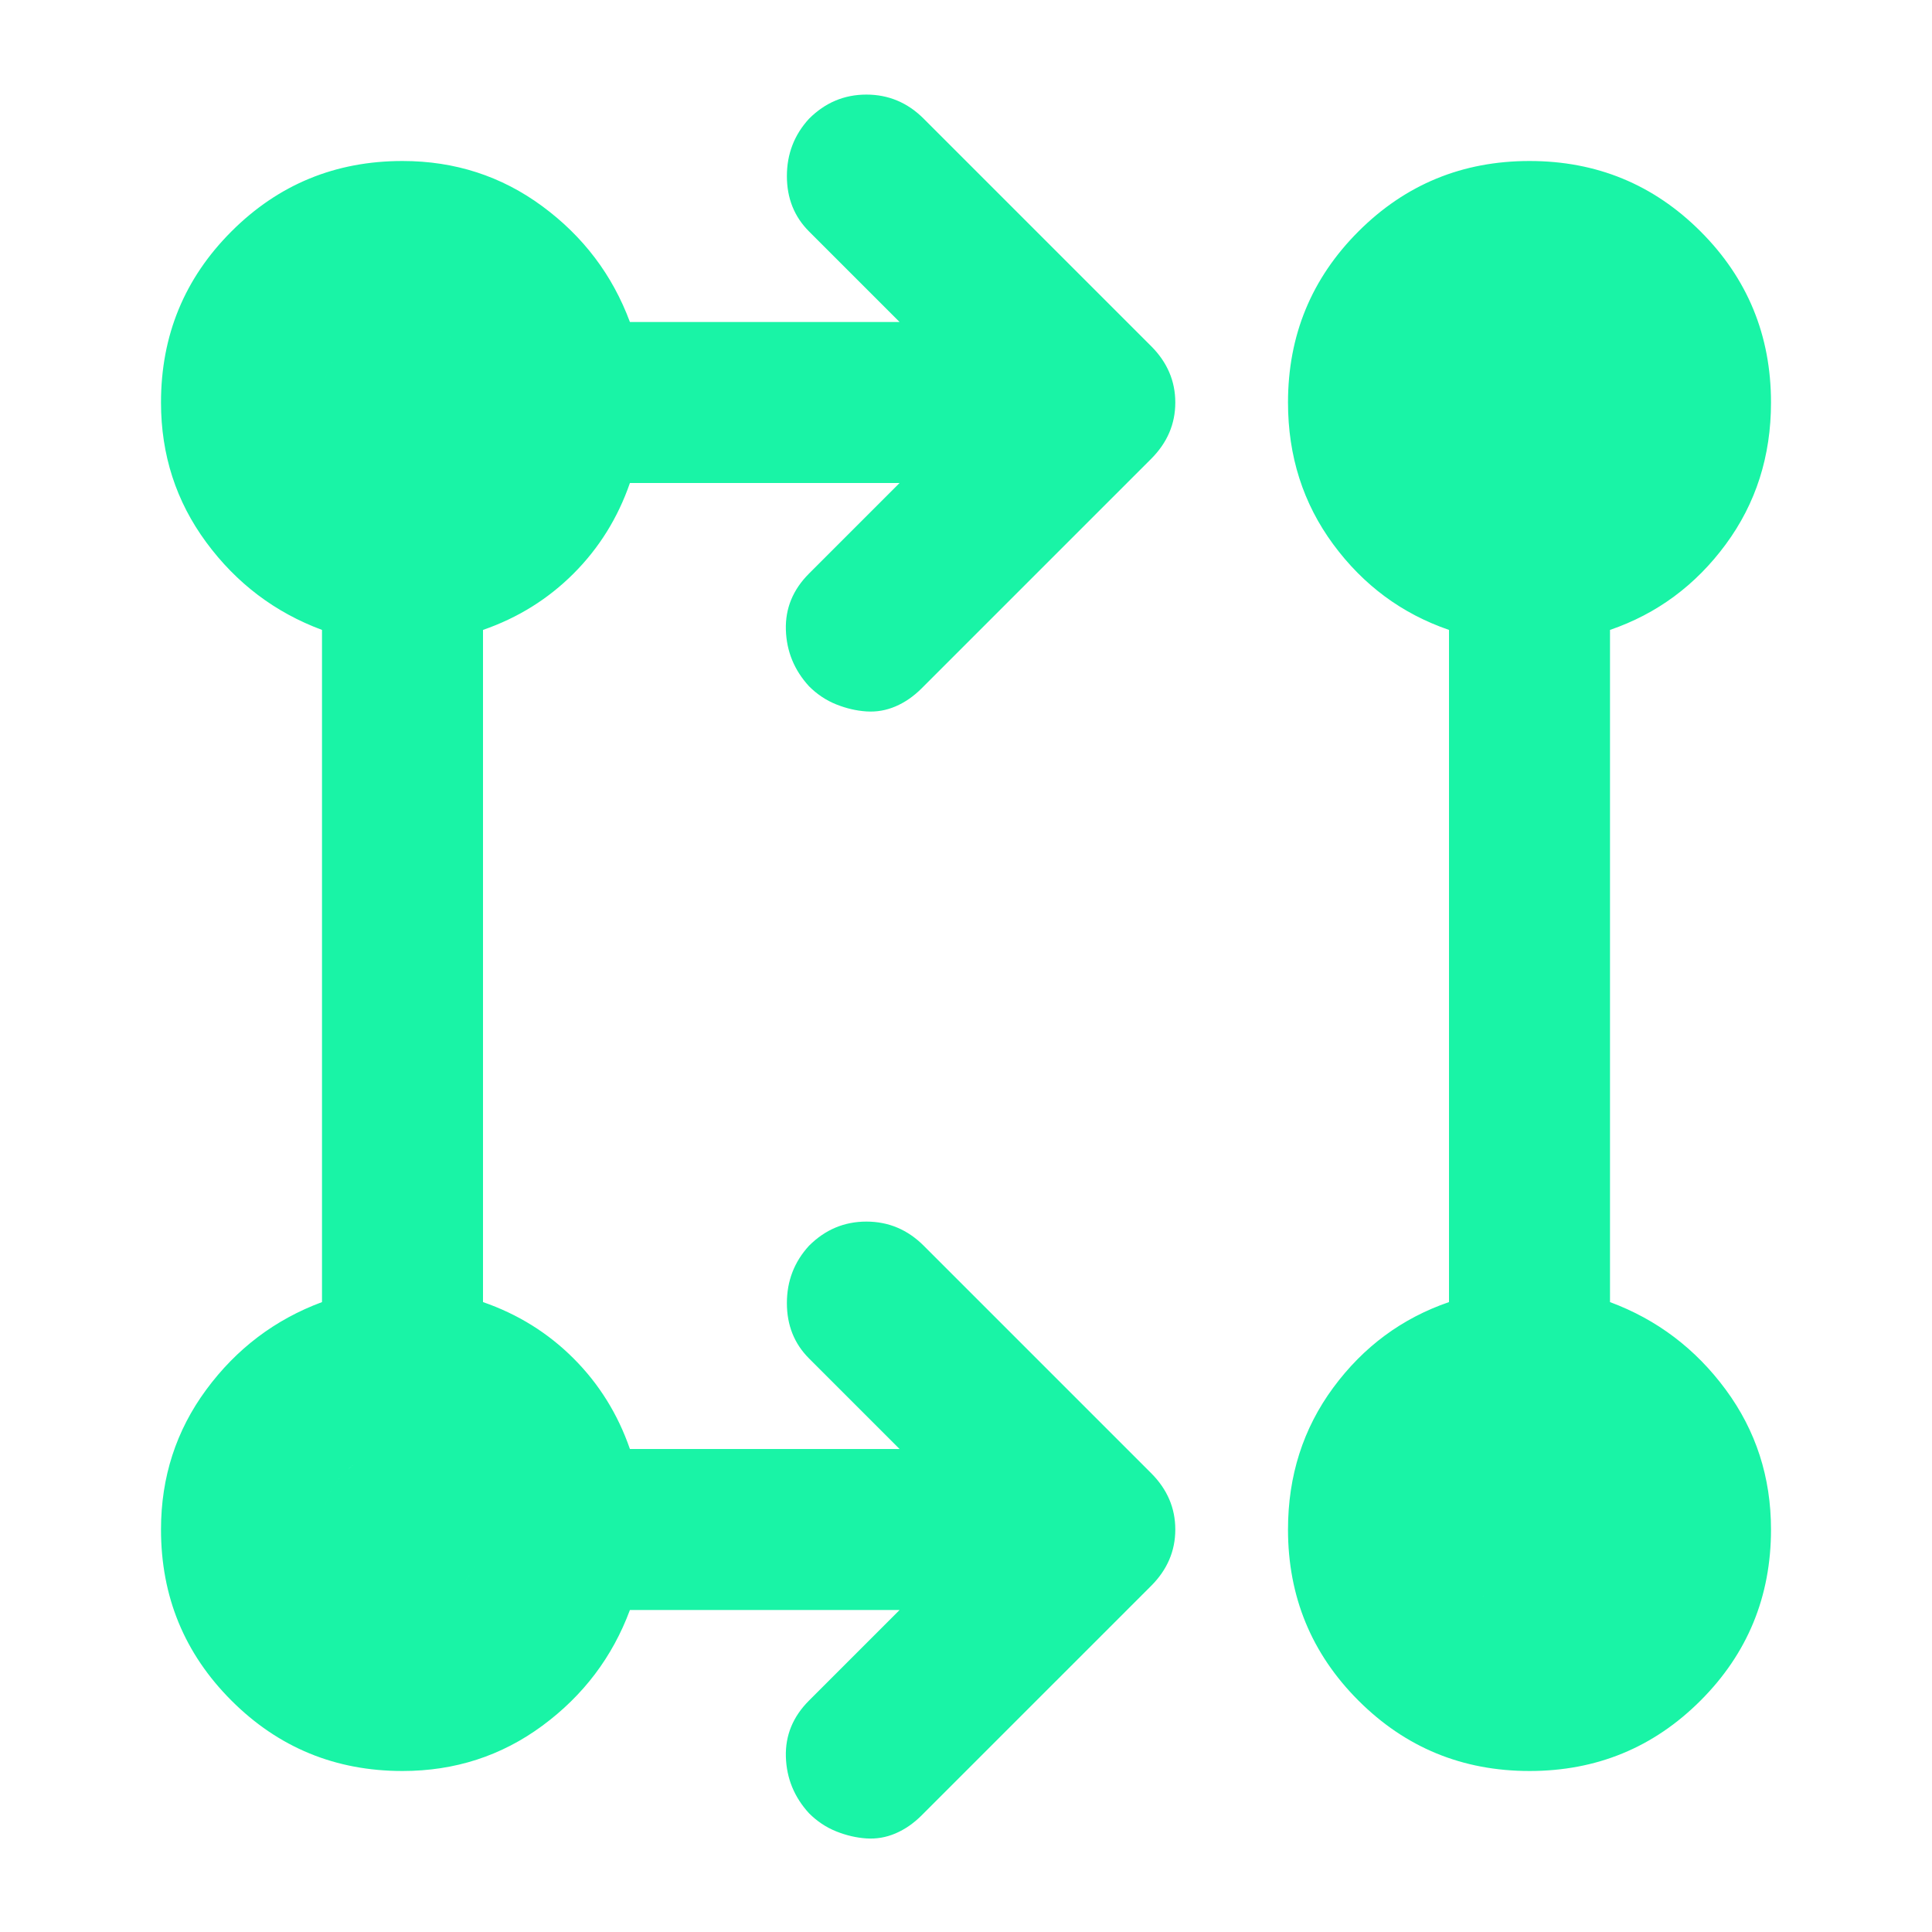 <svg xmlns="http://www.w3.org/2000/svg" height="24px" viewBox="0 -960 960 960" width="24px" fill="#19F4A6"><path d="M447-160H313q-13 35-43.5 57.5T200-80q-50 0-85-35t-35-85q0-39 22.5-69.5T160-313v-334q-35-13-57.5-43.5T80-760q0-50 35-85t85-35q39 0 69.5 22.5T313-800h134l-45-45q-11-11-11-27.5t11-28.5q12-12 28.5-12t28.5 12l113 113q12 12 12 28t-12 28L458-618q-6 6-13 9t-14.5 2.5q-7.5-.5-15-3.5t-13.5-9q-11-12-11.5-28t11.5-28l45-45H313q-9 26-28 45t-45 28v334q26 9 45 28t28 45h134l-45-45q-11-11-11-27.5t11-28.5q12-12 28.5-12t28.5 12l113 113q12 12 12 28t-12 28L458-58q-6 6-13 9t-14.5 2.5q-7.5-.5-15-3.5T402-59q-11-12-11.5-28t11.5-28l45-45Zm313 80q-50 0-85-35t-35-85q0-40 22.5-70.5T720-313v-334q-35-12-57.5-42.5T640-760q0-50 35-85t85-35q50 0 85 35t35 85q0 40-22.5 70.5T800-647v334q35 13 57.5 43.5T880-200q0 50-35 85t-85 35Zm-560-80q17 0 28.5-11.5T240-200q0-17-11.5-28.5T200-240q-17 0-28.5 11.5T160-200q0 17 11.5 28.5T200-160Zm560 0q17 0 28.5-11.5T800-200q0-17-11.5-28.5T760-240q-17 0-28.5 11.5T720-200q0 17 11.5 28.5T760-160ZM200-720q17 0 28.5-11.5T240-760q0-17-11.5-28.5T200-800q-17 0-28.5 11.5T160-760q0 17 11.5 28.5T200-720Zm560 0q17 0 28.5-11.5T800-760q0-17-11.5-28.5T760-800q-17 0-28.5 11.5T720-760q0 17 11.5 28.5T760-720ZM200-160q-17 0-28.5-11.5T160-200q0-17 11.5-28.5T200-240q17 0 28.5 11.5T240-200q0 17-11.5 28.5T200-160Zm560 0q-17 0-28.5-11.5T720-200q0-17 11.5-28.5T760-240q17 0 28.5 11.5T800-200q0 17-11.5 28.5T760-160ZM200-720q-17 0-28.5-11.5T160-760q0-17 11.5-28.5T200-800q17 0 28.5 11.5T240-760q0 17-11.5 28.5T200-720Zm560 0q-17 0-28.5-11.5T720-760q0-17 11.5-28.5T760-800q17 0 28.5 11.5T800-760q0 17-11.5 28.5T760-720Z"/></svg>